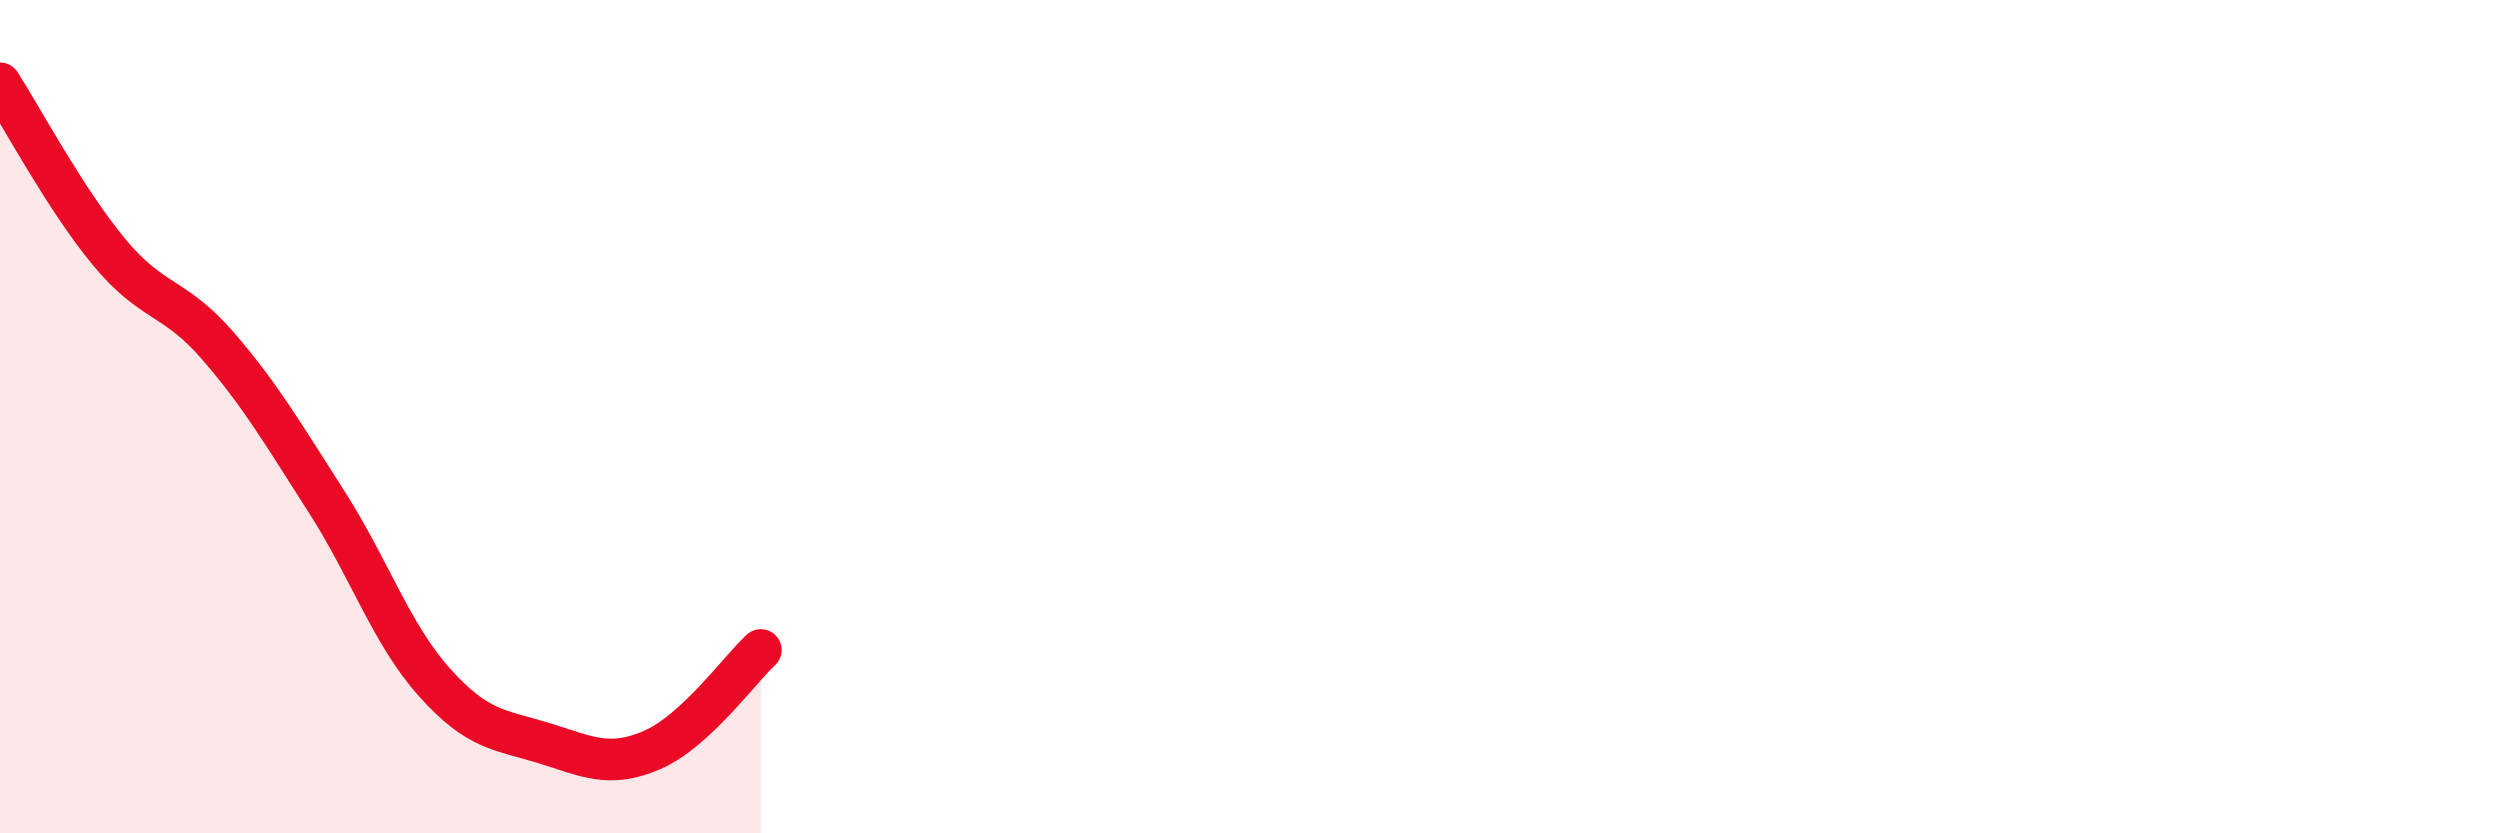 
    <svg width="60" height="20" viewBox="0 0 60 20" xmlns="http://www.w3.org/2000/svg">
      <path
        d="M 0,2 C 0.52,2.81 1.57,4.78 2.61,6.04 C 3.65,7.3 4.18,7.09 5.22,8.29 C 6.26,9.49 6.79,10.41 7.83,12.03 C 8.87,13.65 9.39,15.22 10.43,16.38 C 11.47,17.54 12,17.51 13.04,17.83 C 14.08,18.15 14.61,18.45 15.65,18 C 16.69,17.55 17.74,16.08 18.26,15.6L18.26 20L0 20Z"
        fill="#EB0A25"
        opacity="0.1"
        stroke-linecap="round"
        stroke-linejoin="round"
      />
      <path
        d="M 0,2 C 0.52,2.81 1.57,4.78 2.61,6.04 C 3.65,7.3 4.18,7.09 5.22,8.29 C 6.26,9.49 6.79,10.41 7.83,12.03 C 8.87,13.65 9.39,15.22 10.43,16.38 C 11.47,17.54 12,17.51 13.04,17.83 C 14.08,18.15 14.61,18.45 15.65,18 C 16.69,17.55 17.74,16.08 18.26,15.6"
        stroke="#EB0A25"
        stroke-width="1"
        fill="none"
        stroke-linecap="round"
        stroke-linejoin="round"
      />
    </svg>
  